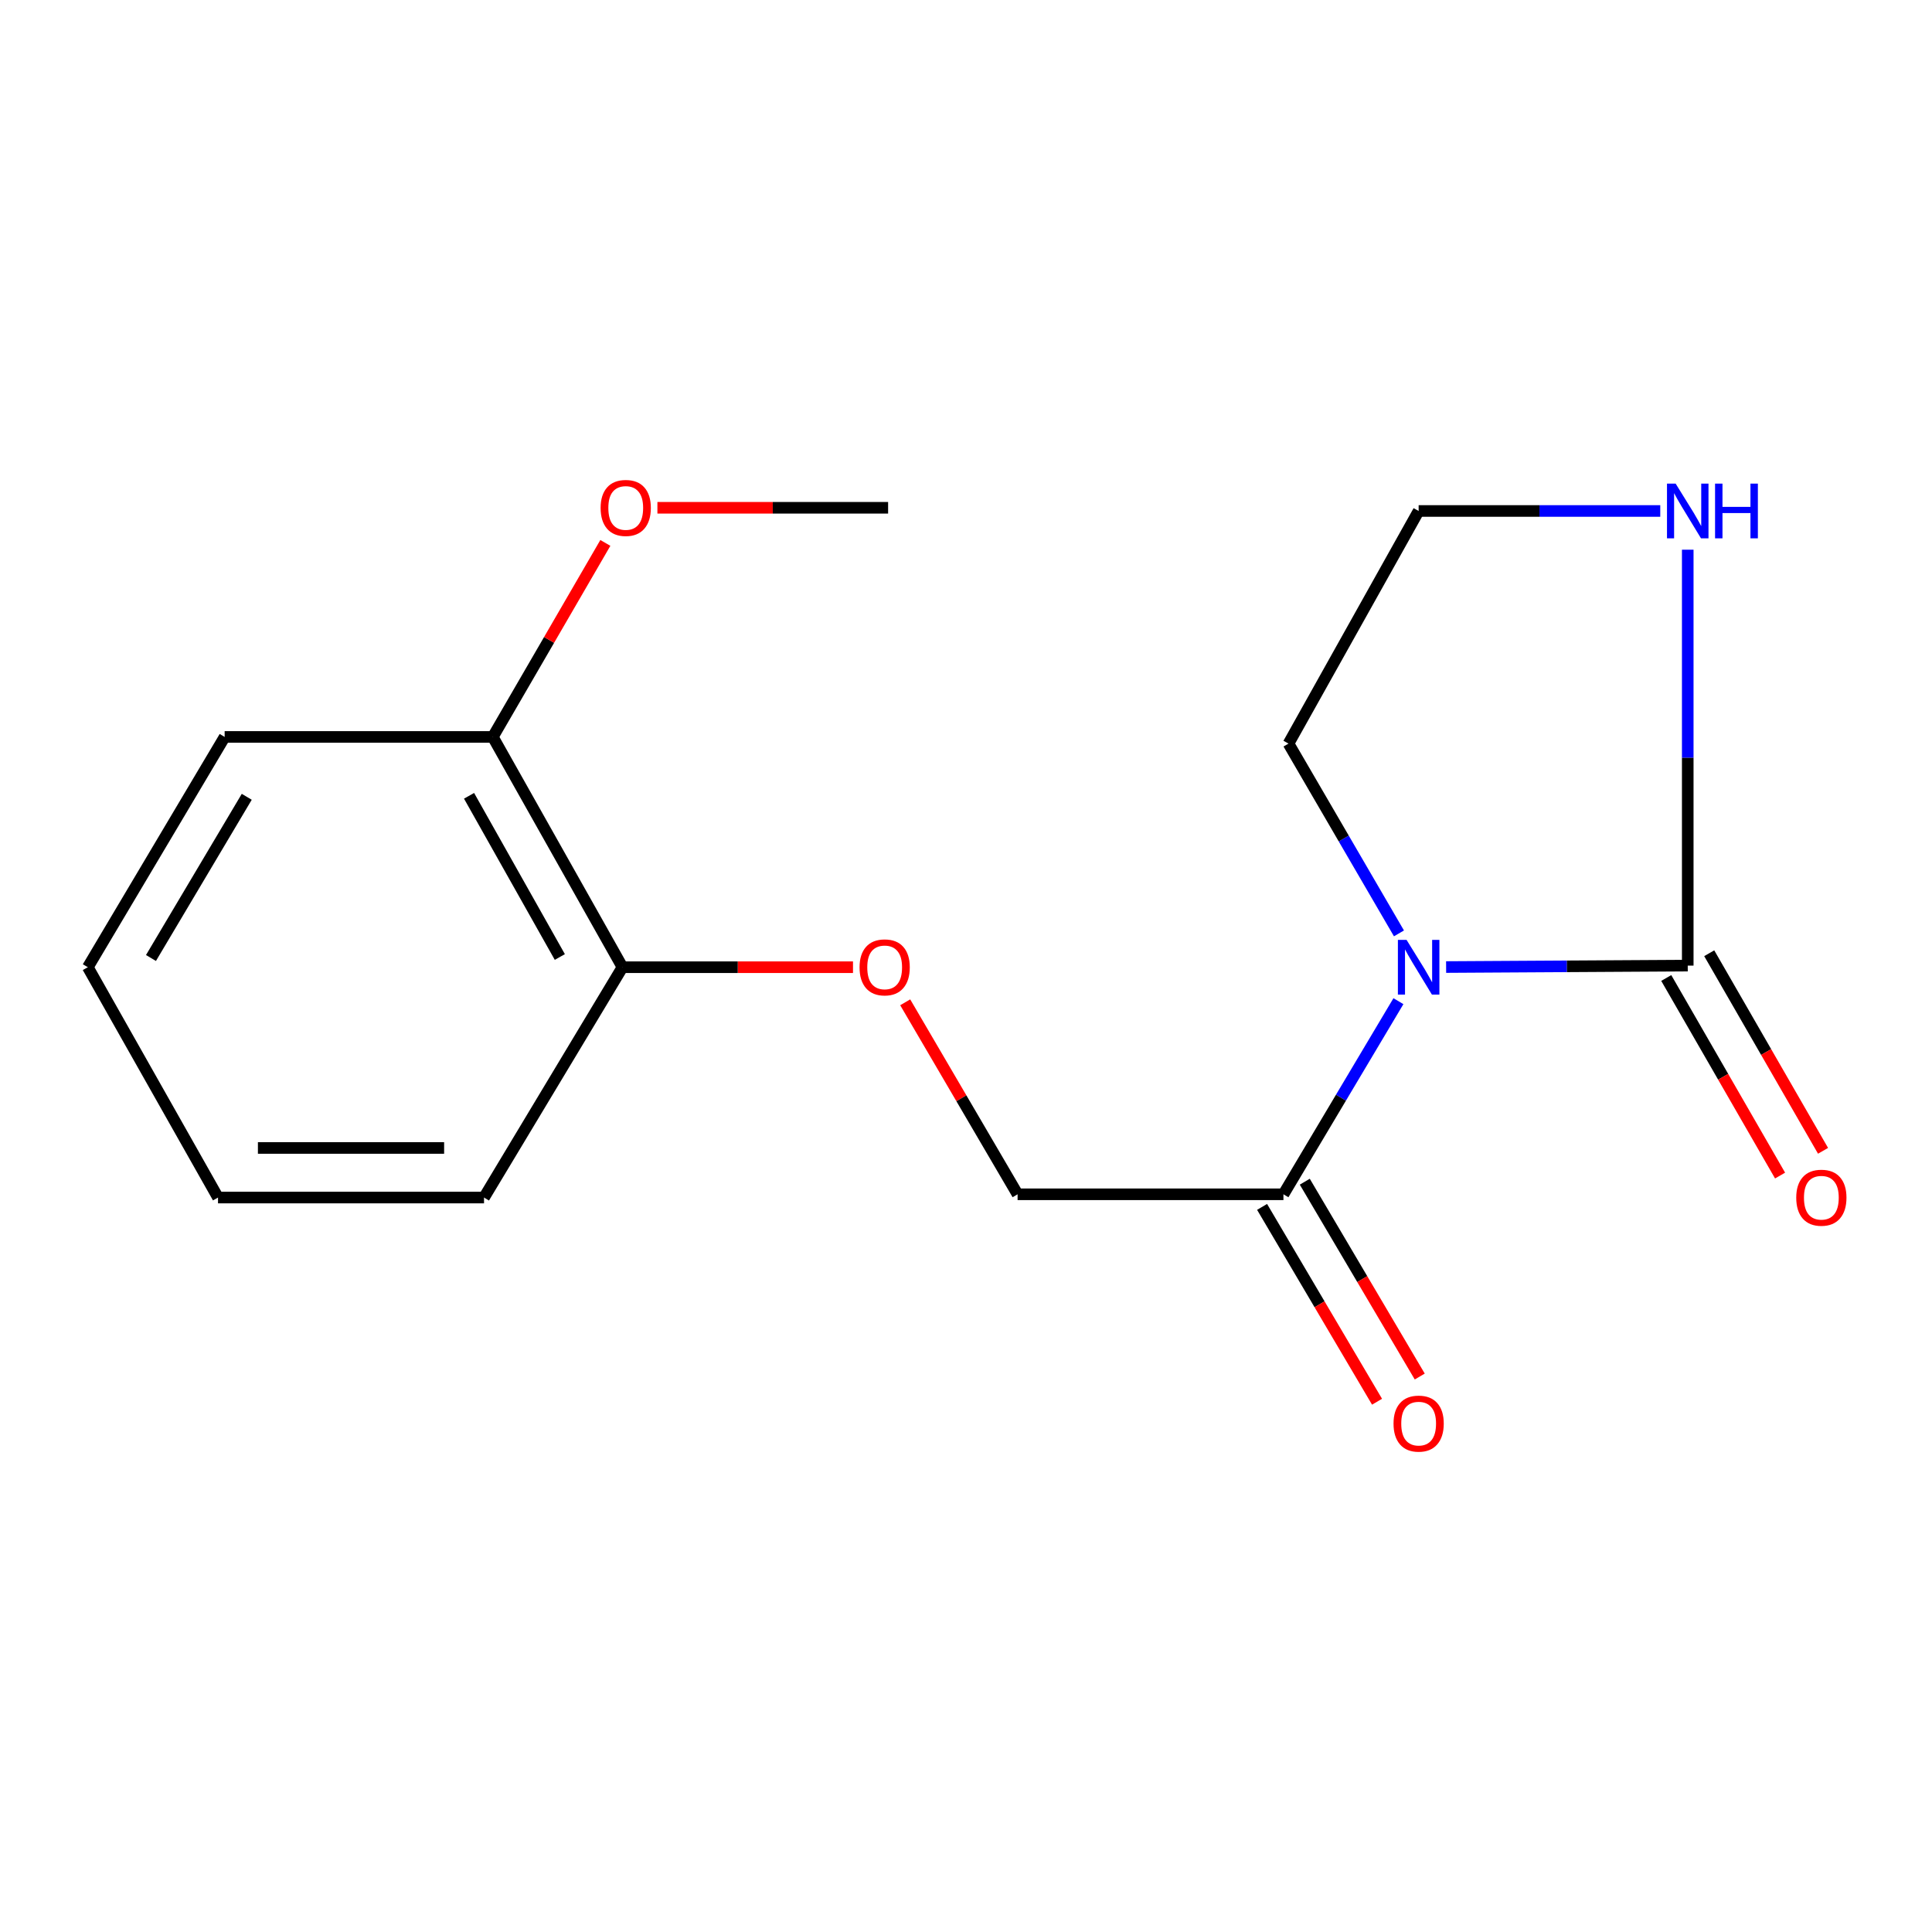 <?xml version='1.0' encoding='iso-8859-1'?>
<svg version='1.1' baseProfile='full'
              xmlns='http://www.w3.org/2000/svg'
                      xmlns:rdkit='http://www.rdkit.org/xml'
                      xmlns:xlink='http://www.w3.org/1999/xlink'
                  xml:space='preserve'
width='1000px' height='1000px' viewBox='0 0 1000 1000'>
<!-- END OF HEADER -->
<rect style='opacity:1.0;fill:#FFFFFF;stroke:none' width='1000' height='1000' x='0' y='0'> </rect>
<path class='bond-0' d='M 748.51,500.543 L 811.041,500.171' style='fill:none;fill-rule:evenodd;stroke:#0000FF;stroke-width:6px;stroke-linecap:butt;stroke-linejoin:miter;stroke-opacity:1' />
<path class='bond-0' d='M 811.041,500.171 L 873.572,499.8' style='fill:none;fill-rule:evenodd;stroke:#000000;stroke-width:6px;stroke-linecap:butt;stroke-linejoin:miter;stroke-opacity:1' />
<path class='bond-1' d='M 723.821,518.207 L 694.062,568.186' style='fill:none;fill-rule:evenodd;stroke:#0000FF;stroke-width:6px;stroke-linecap:butt;stroke-linejoin:miter;stroke-opacity:1' />
<path class='bond-1' d='M 694.062,568.186 L 664.304,618.166' style='fill:none;fill-rule:evenodd;stroke:#000000;stroke-width:6px;stroke-linecap:butt;stroke-linejoin:miter;stroke-opacity:1' />
<path class='bond-9' d='M 724.099,483.119 L 695.513,434.002' style='fill:none;fill-rule:evenodd;stroke:#0000FF;stroke-width:6px;stroke-linecap:butt;stroke-linejoin:miter;stroke-opacity:1' />
<path class='bond-9' d='M 695.513,434.002 L 666.928,384.885' style='fill:none;fill-rule:evenodd;stroke:#000000;stroke-width:6px;stroke-linecap:butt;stroke-linejoin:miter;stroke-opacity:1' />
<path class='bond-2' d='M 873.572,499.8 L 873.572,392.162' style='fill:none;fill-rule:evenodd;stroke:#000000;stroke-width:6px;stroke-linecap:butt;stroke-linejoin:miter;stroke-opacity:1' />
<path class='bond-2' d='M 873.572,392.162 L 873.572,284.523' style='fill:none;fill-rule:evenodd;stroke:#0000FF;stroke-width:6px;stroke-linecap:butt;stroke-linejoin:miter;stroke-opacity:1' />
<path class='bond-3' d='M 862.452,506.206 L 891.908,557.338' style='fill:none;fill-rule:evenodd;stroke:#000000;stroke-width:6px;stroke-linecap:butt;stroke-linejoin:miter;stroke-opacity:1' />
<path class='bond-3' d='M 891.908,557.338 L 921.364,608.471' style='fill:none;fill-rule:evenodd;stroke:#FF0000;stroke-width:6px;stroke-linecap:butt;stroke-linejoin:miter;stroke-opacity:1' />
<path class='bond-3' d='M 884.692,493.394 L 914.148,544.526' style='fill:none;fill-rule:evenodd;stroke:#000000;stroke-width:6px;stroke-linecap:butt;stroke-linejoin:miter;stroke-opacity:1' />
<path class='bond-3' d='M 914.148,544.526 L 943.605,595.659' style='fill:none;fill-rule:evenodd;stroke:#FF0000;stroke-width:6px;stroke-linecap:butt;stroke-linejoin:miter;stroke-opacity:1' />
<path class='bond-5' d='M 664.304,618.166 L 526.703,618.166' style='fill:none;fill-rule:evenodd;stroke:#000000;stroke-width:6px;stroke-linecap:butt;stroke-linejoin:miter;stroke-opacity:1' />
<path class='bond-6' d='M 653.251,624.687 L 683.003,675.11' style='fill:none;fill-rule:evenodd;stroke:#000000;stroke-width:6px;stroke-linecap:butt;stroke-linejoin:miter;stroke-opacity:1' />
<path class='bond-6' d='M 683.003,675.11 L 712.755,725.532' style='fill:none;fill-rule:evenodd;stroke:#FF0000;stroke-width:6px;stroke-linecap:butt;stroke-linejoin:miter;stroke-opacity:1' />
<path class='bond-6' d='M 675.357,611.644 L 705.108,662.067' style='fill:none;fill-rule:evenodd;stroke:#000000;stroke-width:6px;stroke-linecap:butt;stroke-linejoin:miter;stroke-opacity:1' />
<path class='bond-6' d='M 705.108,662.067 L 734.86,712.489' style='fill:none;fill-rule:evenodd;stroke:#FF0000;stroke-width:6px;stroke-linecap:butt;stroke-linejoin:miter;stroke-opacity:1' />
<path class='bond-17' d='M 859.35,264.48 L 796.819,264.48' style='fill:none;fill-rule:evenodd;stroke:#0000FF;stroke-width:6px;stroke-linecap:butt;stroke-linejoin:miter;stroke-opacity:1' />
<path class='bond-17' d='M 796.819,264.48 L 734.288,264.48' style='fill:none;fill-rule:evenodd;stroke:#000000;stroke-width:6px;stroke-linecap:butt;stroke-linejoin:miter;stroke-opacity:1' />
<path class='bond-4' d='M 468.535,518.792 L 497.619,568.479' style='fill:none;fill-rule:evenodd;stroke:#FF0000;stroke-width:6px;stroke-linecap:butt;stroke-linejoin:miter;stroke-opacity:1' />
<path class='bond-4' d='M 497.619,568.479 L 526.703,618.166' style='fill:none;fill-rule:evenodd;stroke:#000000;stroke-width:6px;stroke-linecap:butt;stroke-linejoin:miter;stroke-opacity:1' />
<path class='bond-7' d='M 441.509,500.627 L 381.853,500.627' style='fill:none;fill-rule:evenodd;stroke:#FF0000;stroke-width:6px;stroke-linecap:butt;stroke-linejoin:miter;stroke-opacity:1' />
<path class='bond-7' d='M 381.853,500.627 L 322.197,500.627' style='fill:none;fill-rule:evenodd;stroke:#000000;stroke-width:6px;stroke-linecap:butt;stroke-linejoin:miter;stroke-opacity:1' />
<path class='bond-8' d='M 322.197,500.627 L 255.079,381.434' style='fill:none;fill-rule:evenodd;stroke:#000000;stroke-width:6px;stroke-linecap:butt;stroke-linejoin:miter;stroke-opacity:1' />
<path class='bond-8' d='M 289.765,495.342 L 242.782,411.907' style='fill:none;fill-rule:evenodd;stroke:#000000;stroke-width:6px;stroke-linecap:butt;stroke-linejoin:miter;stroke-opacity:1' />
<path class='bond-12' d='M 322.197,500.627 L 250.53,619.848' style='fill:none;fill-rule:evenodd;stroke:#000000;stroke-width:6px;stroke-linecap:butt;stroke-linejoin:miter;stroke-opacity:1' />
<path class='bond-11' d='M 255.079,381.434 L 284.204,331.224' style='fill:none;fill-rule:evenodd;stroke:#000000;stroke-width:6px;stroke-linecap:butt;stroke-linejoin:miter;stroke-opacity:1' />
<path class='bond-11' d='M 284.204,331.224 L 313.33,281.014' style='fill:none;fill-rule:evenodd;stroke:#FF0000;stroke-width:6px;stroke-linecap:butt;stroke-linejoin:miter;stroke-opacity:1' />
<path class='bond-13' d='M 255.079,381.434 L 116.28,381.434' style='fill:none;fill-rule:evenodd;stroke:#000000;stroke-width:6px;stroke-linecap:butt;stroke-linejoin:miter;stroke-opacity:1' />
<path class='bond-10' d='M 666.928,384.885 L 734.288,264.48' style='fill:none;fill-rule:evenodd;stroke:#000000;stroke-width:6px;stroke-linecap:butt;stroke-linejoin:miter;stroke-opacity:1' />
<path class='bond-14' d='M 340.275,262.826 L 399.98,262.826' style='fill:none;fill-rule:evenodd;stroke:#FF0000;stroke-width:6px;stroke-linecap:butt;stroke-linejoin:miter;stroke-opacity:1' />
<path class='bond-14' d='M 399.98,262.826 L 459.684,262.826' style='fill:none;fill-rule:evenodd;stroke:#000000;stroke-width:6px;stroke-linecap:butt;stroke-linejoin:miter;stroke-opacity:1' />
<path class='bond-16' d='M 250.53,619.848 L 112.844,619.848' style='fill:none;fill-rule:evenodd;stroke:#000000;stroke-width:6px;stroke-linecap:butt;stroke-linejoin:miter;stroke-opacity:1' />
<path class='bond-16' d='M 229.877,594.182 L 133.497,594.182' style='fill:none;fill-rule:evenodd;stroke:#000000;stroke-width:6px;stroke-linecap:butt;stroke-linejoin:miter;stroke-opacity:1' />
<path class='bond-18' d='M 116.28,381.434 L 45.455,500.627' style='fill:none;fill-rule:evenodd;stroke:#000000;stroke-width:6px;stroke-linecap:butt;stroke-linejoin:miter;stroke-opacity:1' />
<path class='bond-18' d='M 127.721,412.425 L 78.143,495.859' style='fill:none;fill-rule:evenodd;stroke:#000000;stroke-width:6px;stroke-linecap:butt;stroke-linejoin:miter;stroke-opacity:1' />
<path class='bond-15' d='M 45.455,500.627 L 112.844,619.848' style='fill:none;fill-rule:evenodd;stroke:#000000;stroke-width:6px;stroke-linecap:butt;stroke-linejoin:miter;stroke-opacity:1' />
<path  class='atom-0' d='M 728.028 486.467
L 737.308 501.467
Q 738.228 502.947, 739.708 505.627
Q 741.188 508.307, 741.268 508.467
L 741.268 486.467
L 745.028 486.467
L 745.028 514.787
L 741.148 514.787
L 731.188 498.387
Q 730.028 496.467, 728.788 494.267
Q 727.588 492.067, 727.228 491.387
L 727.228 514.787
L 723.548 514.787
L 723.548 486.467
L 728.028 486.467
' fill='#0000FF'/>
<path  class='atom-3' d='M 867.312 250.32
L 876.592 265.32
Q 877.512 266.8, 878.992 269.48
Q 880.472 272.16, 880.552 272.32
L 880.552 250.32
L 884.312 250.32
L 884.312 278.64
L 880.432 278.64
L 870.472 262.24
Q 869.312 260.32, 868.072 258.12
Q 866.872 255.92, 866.512 255.24
L 866.512 278.64
L 862.832 278.64
L 862.832 250.32
L 867.312 250.32
' fill='#0000FF'/>
<path  class='atom-3' d='M 887.712 250.32
L 891.552 250.32
L 891.552 262.36
L 906.032 262.36
L 906.032 250.32
L 909.872 250.32
L 909.872 278.64
L 906.032 278.64
L 906.032 265.56
L 891.552 265.56
L 891.552 278.64
L 887.712 278.64
L 887.712 250.32
' fill='#0000FF'/>
<path  class='atom-4' d='M 929.729 619.928
Q 929.729 613.128, 933.089 609.328
Q 936.449 605.528, 942.729 605.528
Q 949.009 605.528, 952.369 609.328
Q 955.729 613.128, 955.729 619.928
Q 955.729 626.808, 952.329 630.728
Q 948.929 634.608, 942.729 634.608
Q 936.489 634.608, 933.089 630.728
Q 929.729 626.848, 929.729 619.928
M 942.729 631.408
Q 947.049 631.408, 949.369 628.528
Q 951.729 625.608, 951.729 619.928
Q 951.729 614.368, 949.369 611.568
Q 947.049 608.728, 942.729 608.728
Q 938.409 608.728, 936.049 611.528
Q 933.729 614.328, 933.729 619.928
Q 933.729 625.648, 936.049 628.528
Q 938.409 631.408, 942.729 631.408
' fill='#FF0000'/>
<path  class='atom-5' d='M 444.902 500.707
Q 444.902 493.907, 448.262 490.107
Q 451.622 486.307, 457.902 486.307
Q 464.182 486.307, 467.542 490.107
Q 470.902 493.907, 470.902 500.707
Q 470.902 507.587, 467.502 511.507
Q 464.102 515.387, 457.902 515.387
Q 451.662 515.387, 448.262 511.507
Q 444.902 507.627, 444.902 500.707
M 457.902 512.187
Q 462.222 512.187, 464.542 509.307
Q 466.902 506.387, 466.902 500.707
Q 466.902 495.147, 464.542 492.347
Q 462.222 489.507, 457.902 489.507
Q 453.582 489.507, 451.222 492.307
Q 448.902 495.107, 448.902 500.707
Q 448.902 506.427, 451.222 509.307
Q 453.582 512.187, 457.902 512.187
' fill='#FF0000'/>
<path  class='atom-7' d='M 721.288 736.854
Q 721.288 730.054, 724.648 726.254
Q 728.008 722.454, 734.288 722.454
Q 740.568 722.454, 743.928 726.254
Q 747.288 730.054, 747.288 736.854
Q 747.288 743.734, 743.888 747.654
Q 740.488 751.534, 734.288 751.534
Q 728.048 751.534, 724.648 747.654
Q 721.288 743.774, 721.288 736.854
M 734.288 748.334
Q 738.608 748.334, 740.928 745.454
Q 743.288 742.534, 743.288 736.854
Q 743.288 731.294, 740.928 728.494
Q 738.608 725.654, 734.288 725.654
Q 729.968 725.654, 727.608 728.454
Q 725.288 731.254, 725.288 736.854
Q 725.288 742.574, 727.608 745.454
Q 729.968 748.334, 734.288 748.334
' fill='#FF0000'/>
<path  class='atom-12' d='M 310.88 262.906
Q 310.88 256.106, 314.24 252.306
Q 317.6 248.506, 323.88 248.506
Q 330.16 248.506, 333.52 252.306
Q 336.88 256.106, 336.88 262.906
Q 336.88 269.786, 333.48 273.706
Q 330.08 277.586, 323.88 277.586
Q 317.64 277.586, 314.24 273.706
Q 310.88 269.826, 310.88 262.906
M 323.88 274.386
Q 328.2 274.386, 330.52 271.506
Q 332.88 268.586, 332.88 262.906
Q 332.88 257.346, 330.52 254.546
Q 328.2 251.706, 323.88 251.706
Q 319.56 251.706, 317.2 254.506
Q 314.88 257.306, 314.88 262.906
Q 314.88 268.626, 317.2 271.506
Q 319.56 274.386, 323.88 274.386
' fill='#FF0000'/>
</svg>
